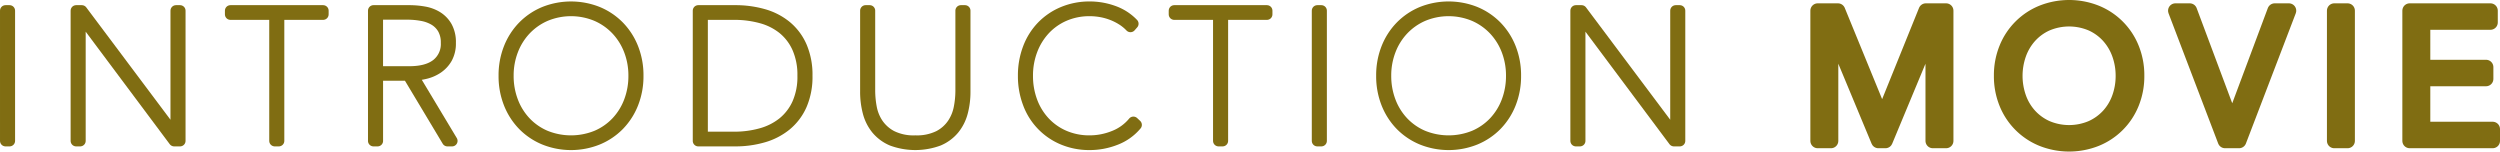 <svg xmlns="http://www.w3.org/2000/svg" width="795.941" height="48.247" viewBox="0 0 795.941 48.247"><defs><style>.cls-1,.cls-2{fill:#806d12;stroke:#806d12;stroke-linecap:round;stroke-linejoin:round;}.cls-1{stroke-width:3.513px;}.cls-2{stroke-width:4.684px;}</style></defs><g id="レイヤー_2" data-name="レイヤー 2"><g id="contents"><path class="cls-1" d="M1.757,44.851V3.4H3.045V44.851Z"/><path class="cls-1" d="M55.448,44.851,25.7,5.035h-.176V44.851H24.24V3.4h1.815l29.8,39.756h.175V3.4h1.288V44.851Z"/><path class="cls-1" d="M88.763,4.568V44.851H87.475V4.568H73.364V3.4h29.51V4.568Z"/><path class="cls-1" d="M142.454,44.851l-12.529-20.9h-9.72v20.9h-1.288V3.4h11.476a26.811,26.811,0,0,1,4.625.409,11.708,11.708,0,0,1,4.187,1.552A8.939,8.939,0,0,1,142.22,8.49a10.07,10.07,0,0,1,1.171,5.153,9.63,9.63,0,0,1-1.112,4.859,9.423,9.423,0,0,1-2.869,3.133,11.888,11.888,0,0,1-3.894,1.728,17.464,17.464,0,0,1-4.187.526l12.589,20.962ZM142.1,13.643a8.7,8.7,0,0,0-1.054-4.48,7.852,7.852,0,0,0-2.781-2.81,11.956,11.956,0,0,0-3.982-1.434,25.666,25.666,0,0,0-4.6-.41h-9.485V22.835h10.129q5.737,0,8.754-2.4A8.184,8.184,0,0,0,142.1,13.643Z"/><path class="cls-1" d="M203.113,24.123a23.458,23.458,0,0,1-1.61,8.813,20.856,20.856,0,0,1-4.45,6.909,20.321,20.321,0,0,1-6.762,4.537,22.8,22.8,0,0,1-16.98,0,20.3,20.3,0,0,1-6.763-4.537,20.825,20.825,0,0,1-4.45-6.909,23.438,23.438,0,0,1-1.61-8.813,23.432,23.432,0,0,1,1.61-8.811,20.815,20.815,0,0,1,4.45-6.909,20.373,20.373,0,0,1,6.733-4.538,22.962,22.962,0,0,1,17.039,0A20.394,20.394,0,0,1,197.053,8.4a20.846,20.846,0,0,1,4.45,6.909A23.451,23.451,0,0,1,203.113,24.123Zm-1.288,0a22.265,22.265,0,0,0-1.463-8.109,19.972,19.972,0,0,0-4.128-6.587,19.3,19.3,0,0,0-6.353-4.421,21.095,21.095,0,0,0-16.161,0,19.271,19.271,0,0,0-6.352,4.421,19.907,19.907,0,0,0-4.128,6.587,22.245,22.245,0,0,0-1.464,8.109,22.631,22.631,0,0,0,1.435,8.11,19.78,19.78,0,0,0,4.069,6.587,18.925,18.925,0,0,0,6.323,4.42,21.662,21.662,0,0,0,16.395,0,18.925,18.925,0,0,0,6.323-4.42,19.8,19.8,0,0,0,4.07-6.587A22.652,22.652,0,0,0,201.825,24.123Z"/><path class="cls-1" d="M256.922,24.123a22.466,22.466,0,0,1-1.754,9.281,17.487,17.487,0,0,1-4.851,6.441,20.371,20.371,0,0,1-7.278,3.776,31.65,31.65,0,0,1-8.972,1.23H222.318V3.4h11.749a32.389,32.389,0,0,1,8.972,1.2,20.005,20.005,0,0,1,7.278,3.747,17.437,17.437,0,0,1,4.851,6.47A22.675,22.675,0,0,1,256.922,24.123ZM223.606,4.568V43.68h10.148a31.312,31.312,0,0,0,8.593-1.142,19.309,19.309,0,0,0,6.952-3.513,16.577,16.577,0,0,0,4.633-6.06,20.967,20.967,0,0,0,1.7-8.842,21.175,21.175,0,0,0-1.7-8.87,16.529,16.529,0,0,0-4.633-6.09,18.978,18.978,0,0,0-6.952-3.483,32.106,32.106,0,0,0-8.593-1.112Z"/><path class="cls-1" d="M306.4,35.746A14.039,14.039,0,0,1,303.7,41.1a12.85,12.85,0,0,1-4.889,3.6A21.472,21.472,0,0,1,284,44.7a12.834,12.834,0,0,1-4.889-3.6,14.025,14.025,0,0,1-2.693-5.358,25.458,25.458,0,0,1-.82-6.587V3.4h1.288V28.925a29.779,29.779,0,0,0,.5,5.24,13.728,13.728,0,0,0,2.049,5.153,12.2,12.2,0,0,0,4.392,3.952,15.581,15.581,0,0,0,7.582,1.581,15.782,15.782,0,0,0,7.465-1.523,11.975,11.975,0,0,0,4.421-3.893,13.854,13.854,0,0,0,2.108-5.153,28.784,28.784,0,0,0,.527-5.357V3.4h1.288V29.159A25.458,25.458,0,0,1,306.4,35.746Z"/><path class="cls-1" d="M355.141,44.47a22.478,22.478,0,0,1-8.168,1.552,21.668,21.668,0,0,1-8.548-1.64,19.86,19.86,0,0,1-11.038-11.475,24.312,24.312,0,0,1-1.551-8.784,24.3,24.3,0,0,1,1.551-8.782A20.278,20.278,0,0,1,331.75,8.4a20.047,20.047,0,0,1,6.7-4.538,21.749,21.749,0,0,1,8.519-1.639A22.032,22.032,0,0,1,354.5,3.543a16,16,0,0,1,6.236,4.011l-.82.936a14.206,14.206,0,0,0-2.781-2.253,18.271,18.271,0,0,0-3.279-1.611,18.911,18.911,0,0,0-3.484-.937,20.67,20.67,0,0,0-3.4-.292,19.946,19.946,0,0,0-8.11,1.609A18.714,18.714,0,0,0,332.6,9.427a20.039,20.039,0,0,0-4.04,6.587,22.637,22.637,0,0,0-1.435,8.109,23.062,23.062,0,0,0,1.4,8.11,19.658,19.658,0,0,0,4.011,6.587,18.687,18.687,0,0,0,6.265,4.42,20.041,20.041,0,0,0,8.168,1.611,20.635,20.635,0,0,0,7.641-1.493,15.121,15.121,0,0,0,6.236-4.48l.937.879A15.991,15.991,0,0,1,355.141,44.47Z"/><path class="cls-1" d="M389.247,4.568V44.851h-1.288V4.568H373.848V3.4h29.51V4.568Z"/><path class="cls-1" d="M419.4,44.851V3.4h1.288V44.851Z"/><path class="cls-1" d="M482.519,24.123a23.458,23.458,0,0,1-1.61,8.813,20.856,20.856,0,0,1-4.45,6.909,20.3,20.3,0,0,1-6.763,4.537,22.8,22.8,0,0,1-16.98,0,20.315,20.315,0,0,1-6.763-4.537,20.838,20.838,0,0,1-4.449-6.909,23.438,23.438,0,0,1-1.61-8.813,23.432,23.432,0,0,1,1.61-8.811A20.828,20.828,0,0,1,445.953,8.4a20.388,20.388,0,0,1,6.734-4.538,22.962,22.962,0,0,1,17.039,0A20.383,20.383,0,0,1,476.459,8.4a20.846,20.846,0,0,1,4.45,6.909A23.451,23.451,0,0,1,482.519,24.123Zm-1.288,0a22.266,22.266,0,0,0-1.464-8.109,19.939,19.939,0,0,0-4.128-6.587,19.285,19.285,0,0,0-6.353-4.421,21.092,21.092,0,0,0-16.16,0,19.271,19.271,0,0,0-6.352,4.421,19.891,19.891,0,0,0-4.128,6.587,22.224,22.224,0,0,0-1.464,8.109,22.63,22.63,0,0,0,1.434,8.11,19.782,19.782,0,0,0,4.07,6.587,18.935,18.935,0,0,0,6.323,4.42,21.662,21.662,0,0,0,16.395,0,18.925,18.925,0,0,0,6.323-4.42,19.8,19.8,0,0,0,4.069-6.587A22.653,22.653,0,0,0,481.231,24.123Z"/><path class="cls-1" d="M532.931,44.851,503.187,5.035h-.176V44.851h-1.288V3.4h1.815l29.8,39.756h.176V3.4H534.8V44.851Z"/><path class="cls-2" d="M599.211,37.707h.059L613.146,3.4h6.441V44.851h-4.216V8.842h-.117L600.265,44.851H598.04L583.624,10.218l-.69-1.376V44.851h-4.216V3.4h6.44Z"/><path class="cls-2" d="M680.363,24.123a22.716,22.716,0,0,1-1.639,8.725,20.571,20.571,0,0,1-11.389,11.417,23.251,23.251,0,0,1-17.155,0,20.571,20.571,0,0,1-11.389-11.417,22.7,22.7,0,0,1-1.638-8.725,22.69,22.69,0,0,1,1.638-8.723A20.576,20.576,0,0,1,650.18,3.982a23.251,23.251,0,0,1,17.155,0A20.576,20.576,0,0,1,678.724,15.4,22.709,22.709,0,0,1,680.363,24.123Zm-4.45.03a20.32,20.32,0,0,0-1.171-6.9,17.256,17.256,0,0,0-3.4-5.758,16.27,16.27,0,0,0-5.416-3.945,18.325,18.325,0,0,0-14.345,0,16.26,16.26,0,0,0-5.416,3.945,17.239,17.239,0,0,0-3.4,5.758,20.9,20.9,0,0,0,0,13.8,16.9,16.9,0,0,0,3.4,5.729,16.468,16.468,0,0,0,5.416,3.917,18.348,18.348,0,0,0,14.345,0,16.479,16.479,0,0,0,5.416-3.917,16.92,16.92,0,0,0,3.4-5.729A20.312,20.312,0,0,0,675.913,24.153Z"/><path class="cls-2" d="M710.634,39.406h.116L724.217,3.4h4.509L712.859,44.851h-4.451L692.6,3.4h4.566Z"/><path class="cls-2" d="M747.4,44.851h-4.216V3.4H747.4Z"/><path class="cls-2" d="M771.408,41.1H793.6v3.747H767.193V3.4h25.7V7.144H771.408V21.371h20.083v3.748H771.408Z"/></g></g></svg>